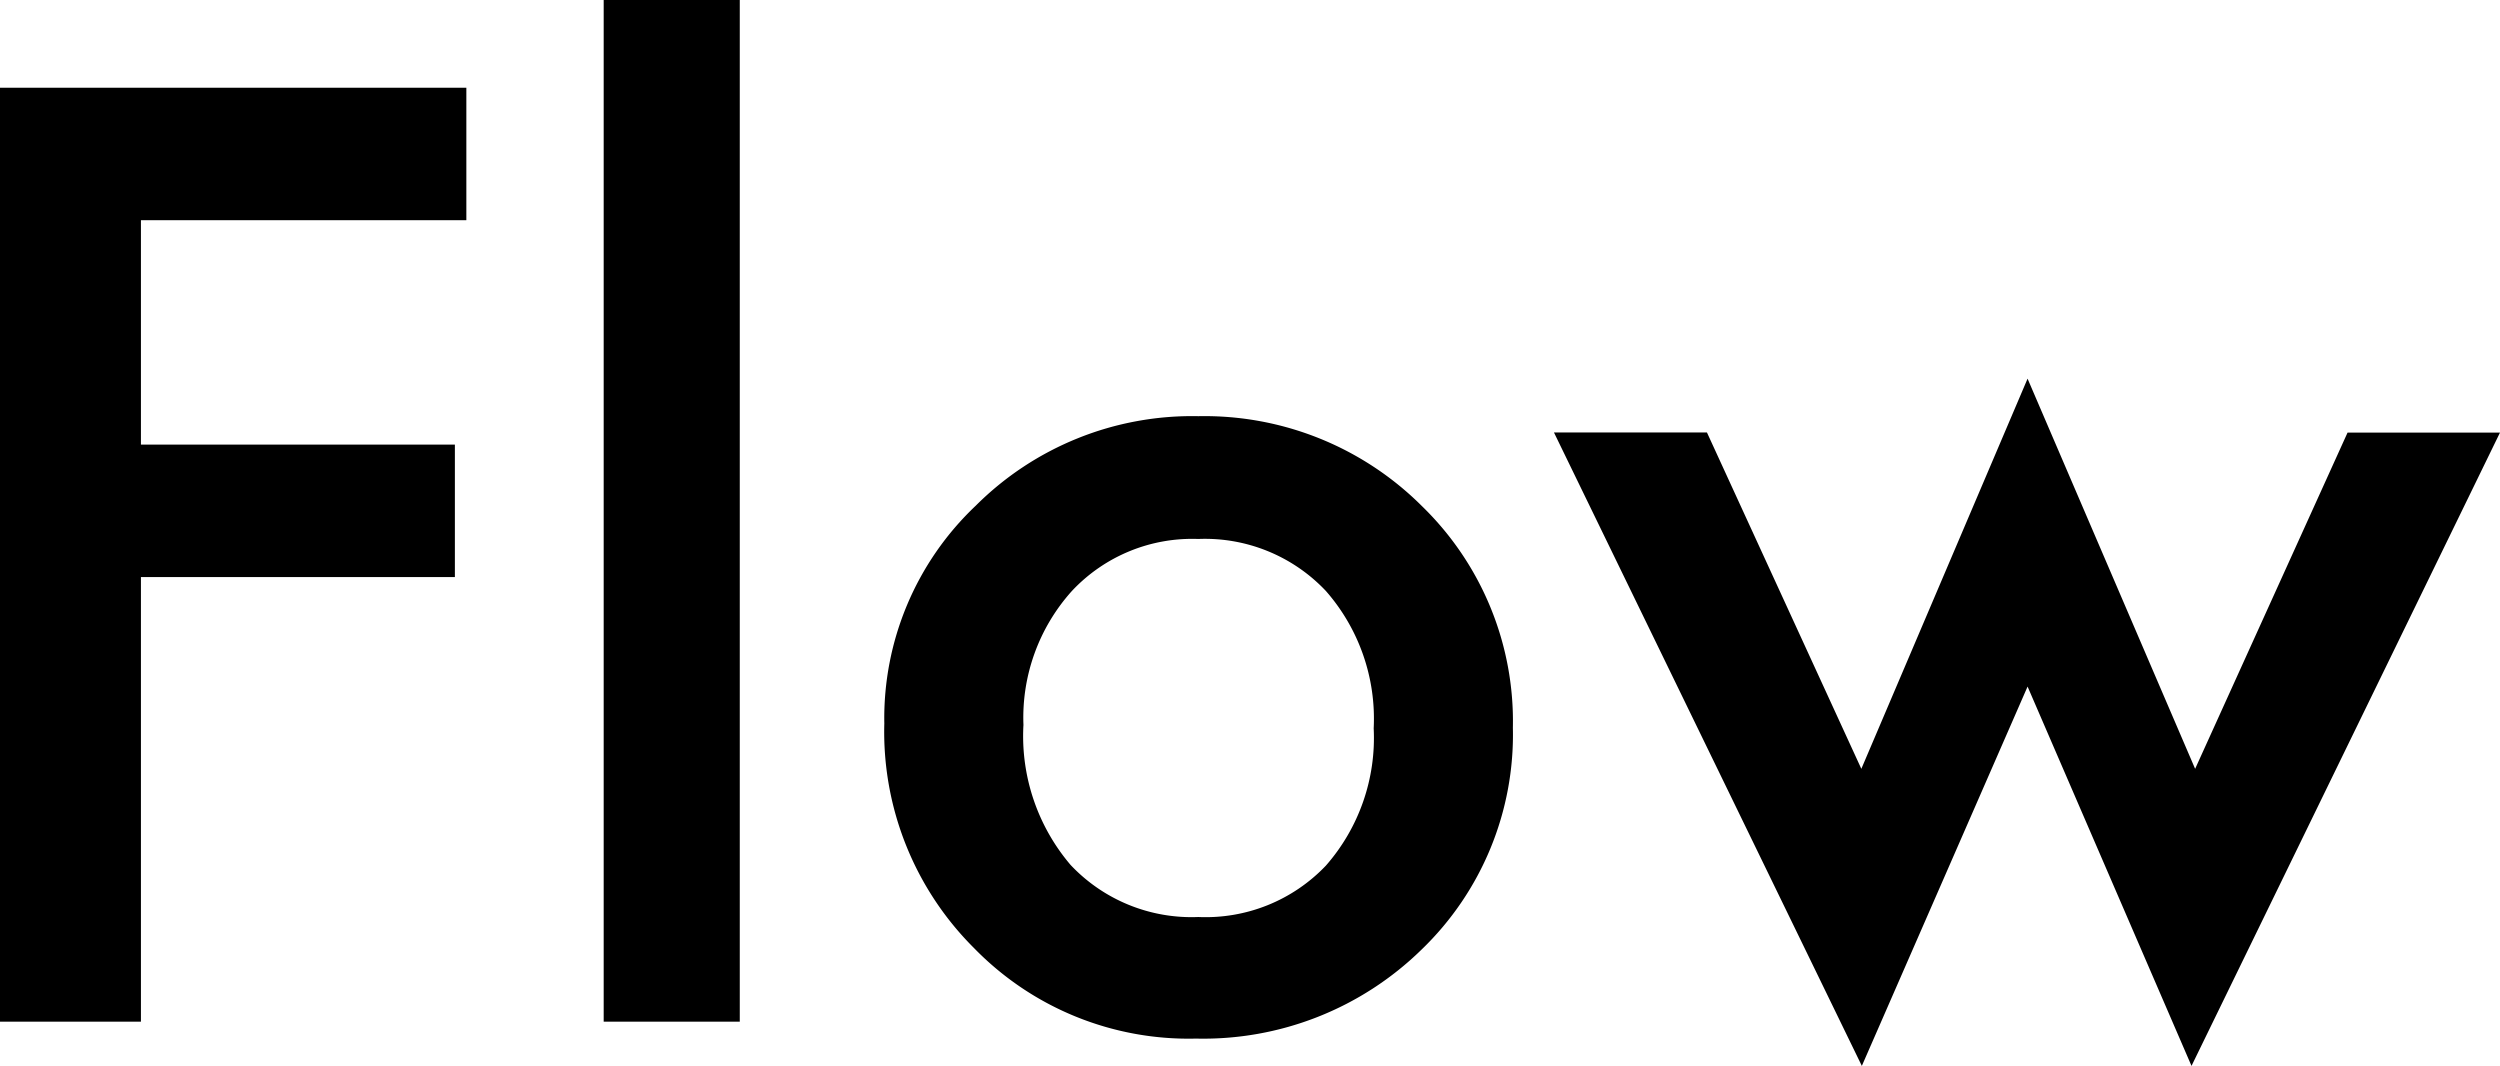 <svg height="36.135" viewBox="0 0 84.759 36.135" width="84.759" xmlns="http://www.w3.org/2000/svg"><path d="m19.605-27.173h-11.033v7.608h10.644v4.491h-10.644v15.074h-4.778v-31.664h15.811zm9.27-7.465v34.638h-4.614v-34.638zm4.9 24.507a9.925 9.925 0 0 1 3.1-7.362 10.377 10.377 0 0 1 7.547-3.035 10.434 10.434 0 0 1 7.588 3.056 10.169 10.169 0 0 1 3.076 7.506 10.116 10.116 0 0 1 -3.1 7.526 10.584 10.584 0 0 1 -7.648 3.014 10.15 10.15 0 0 1 -7.526-3.074 10.345 10.345 0 0 1 -3.036-7.631zm4.717.082a6.737 6.737 0 0 0 1.6 4.737 5.632 5.632 0 0 0 4.328 1.764 5.624 5.624 0 0 0 4.327-1.743 6.565 6.565 0 0 0 1.62-4.655 6.565 6.565 0 0 0 -1.62-4.655 5.632 5.632 0 0 0 -4.327-1.764 5.583 5.583 0 0 0 -4.286 1.765 6.418 6.418 0 0 0 -1.641 4.551zm23.174-9.926 5.234 11.403 5.636-13.228 5.681 13.228 5.168-11.4h5.168l-10.459 21.472-5.558-12.861-5.619 12.861-10.438-21.475z" transform="translate(-3.794 34.638)"/></svg>